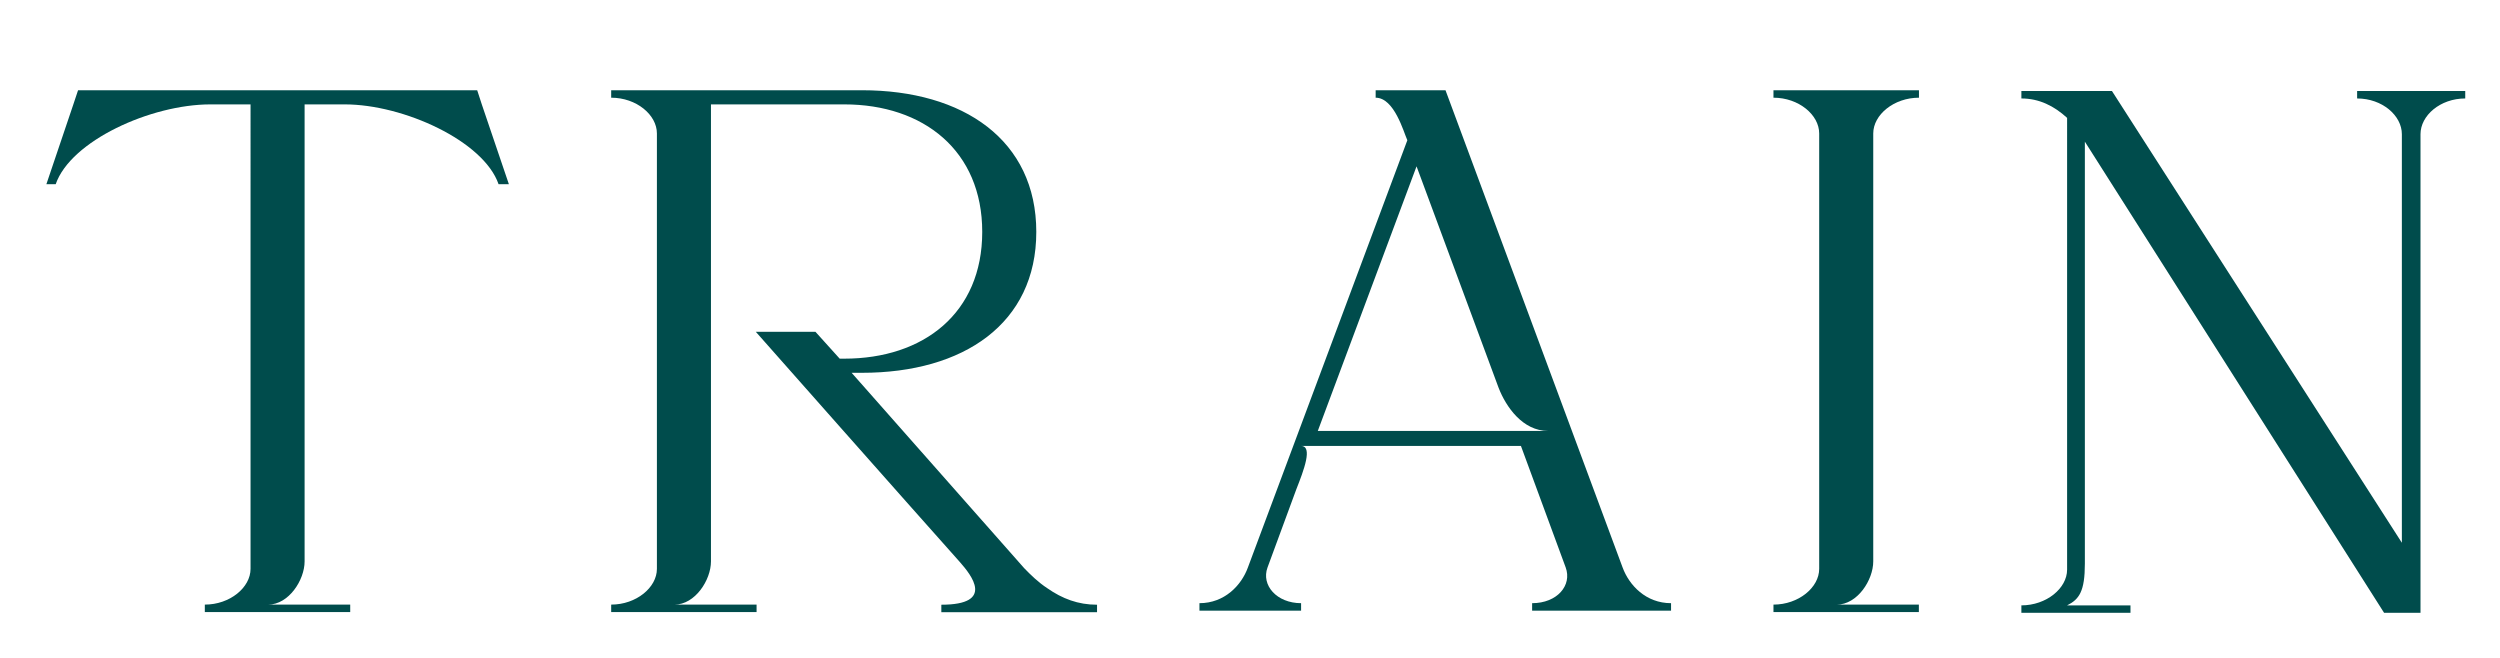 <?xml version="1.0" encoding="UTF-8"?><svg id="ol" xmlns="http://www.w3.org/2000/svg" viewBox="0 0 228 60"><defs><style>.cls-1{fill:#004c4c;}</style></defs><path class="cls-1" d="m43.52,8.23l.42,1.29,2.47,7.28h-.94c-1.36-3.94-8.67-7.28-14.03-7.28h-3.66v41.68c0,1.7-1.45,3.94-3.32,3.94h7.48v.68h-13.26v-.68c2.29,0,4.17-1.56,4.17-3.26V9.52h-3.66c-5.44,0-12.75,3.33-14.11,7.28h-.85l2.46-7.28.43-1.29h36.38Z"/><path class="cls-1" d="m100.05,55.15v.68h-14.2v-.68c4.93,0,2.72-2.72,1.7-3.88-4.68-5.24-18.62-21.01-18.62-21.01h5.44l2.21,2.45h.42c7.23,0,12.58-4.15,12.58-11.56s-5.36-11.63-12.58-11.63h-12.16v41.68c0,1.7-1.45,3.94-3.32,3.94h7.48v.68h-13.26v-.68c2.29,0,4.17-1.56,4.17-3.26V12.17c0-1.7-1.87-3.26-4.17-3.26v-.68h22.87c9.27,0,15.9,4.56,15.9,12.92s-6.63,12.85-15.9,12.85c-1.11,0-.25,0-.94,0l15.73,17.81c.59.61,1.28,1.29,2.12,1.84,1.36.95,2.81,1.5,4.51,1.5Z"/><path class="cls-1" d="m131.83,8.23l16.15,43.52c.6,1.63,2.13,3.26,4.42,3.26v.68h-12.67v-.68c2.29,0,3.66-1.63,3.06-3.26l-4.08-11.08h-20.06c1.11,0,.25,2.24-.42,3.94l-2.63,7.14c-.6,1.63.85,3.26,3.06,3.26v.68h-9.27v-.68c2.29,0,3.83-1.63,4.42-3.26l14.54-38.96c-.34-.75-1.19-3.88-2.89-3.88v-.68h6.38Zm-11.65,31.07h21c-2.3,0-3.83-2.18-4.51-3.94l-7.48-20.19-9.01,24.14Z"/><path class="cls-1" d="m175.01,8.23v.68c-2.29,0-4.17,1.56-4.17,3.26v39.03c0,1.7-1.45,3.94-3.32,3.94h7.48v.68h-13.26v-.68c2.29,0,4.17-1.56,4.17-3.26V12.17c0-1.7-1.87-3.26-4.17-3.26v-.68h13.26Z"/><path class="cls-1" d="m192.61,8.3l26.44,41.2V12.24c0-1.7-1.79-3.26-4.08-3.26v-.68h9.86v.68c-2.29,0-4.08,1.56-4.08,3.26v43.65h-3.32l-27.29-42.97v38.48c0,2.52-.51,3.26-1.62,3.81h5.78v.68h-9.95v-.68c2.29,0,4.17-1.56,4.17-3.26V10.75c-1.19-1.09-2.55-1.77-4.17-1.77v-.68h8.25Z"/></svg>